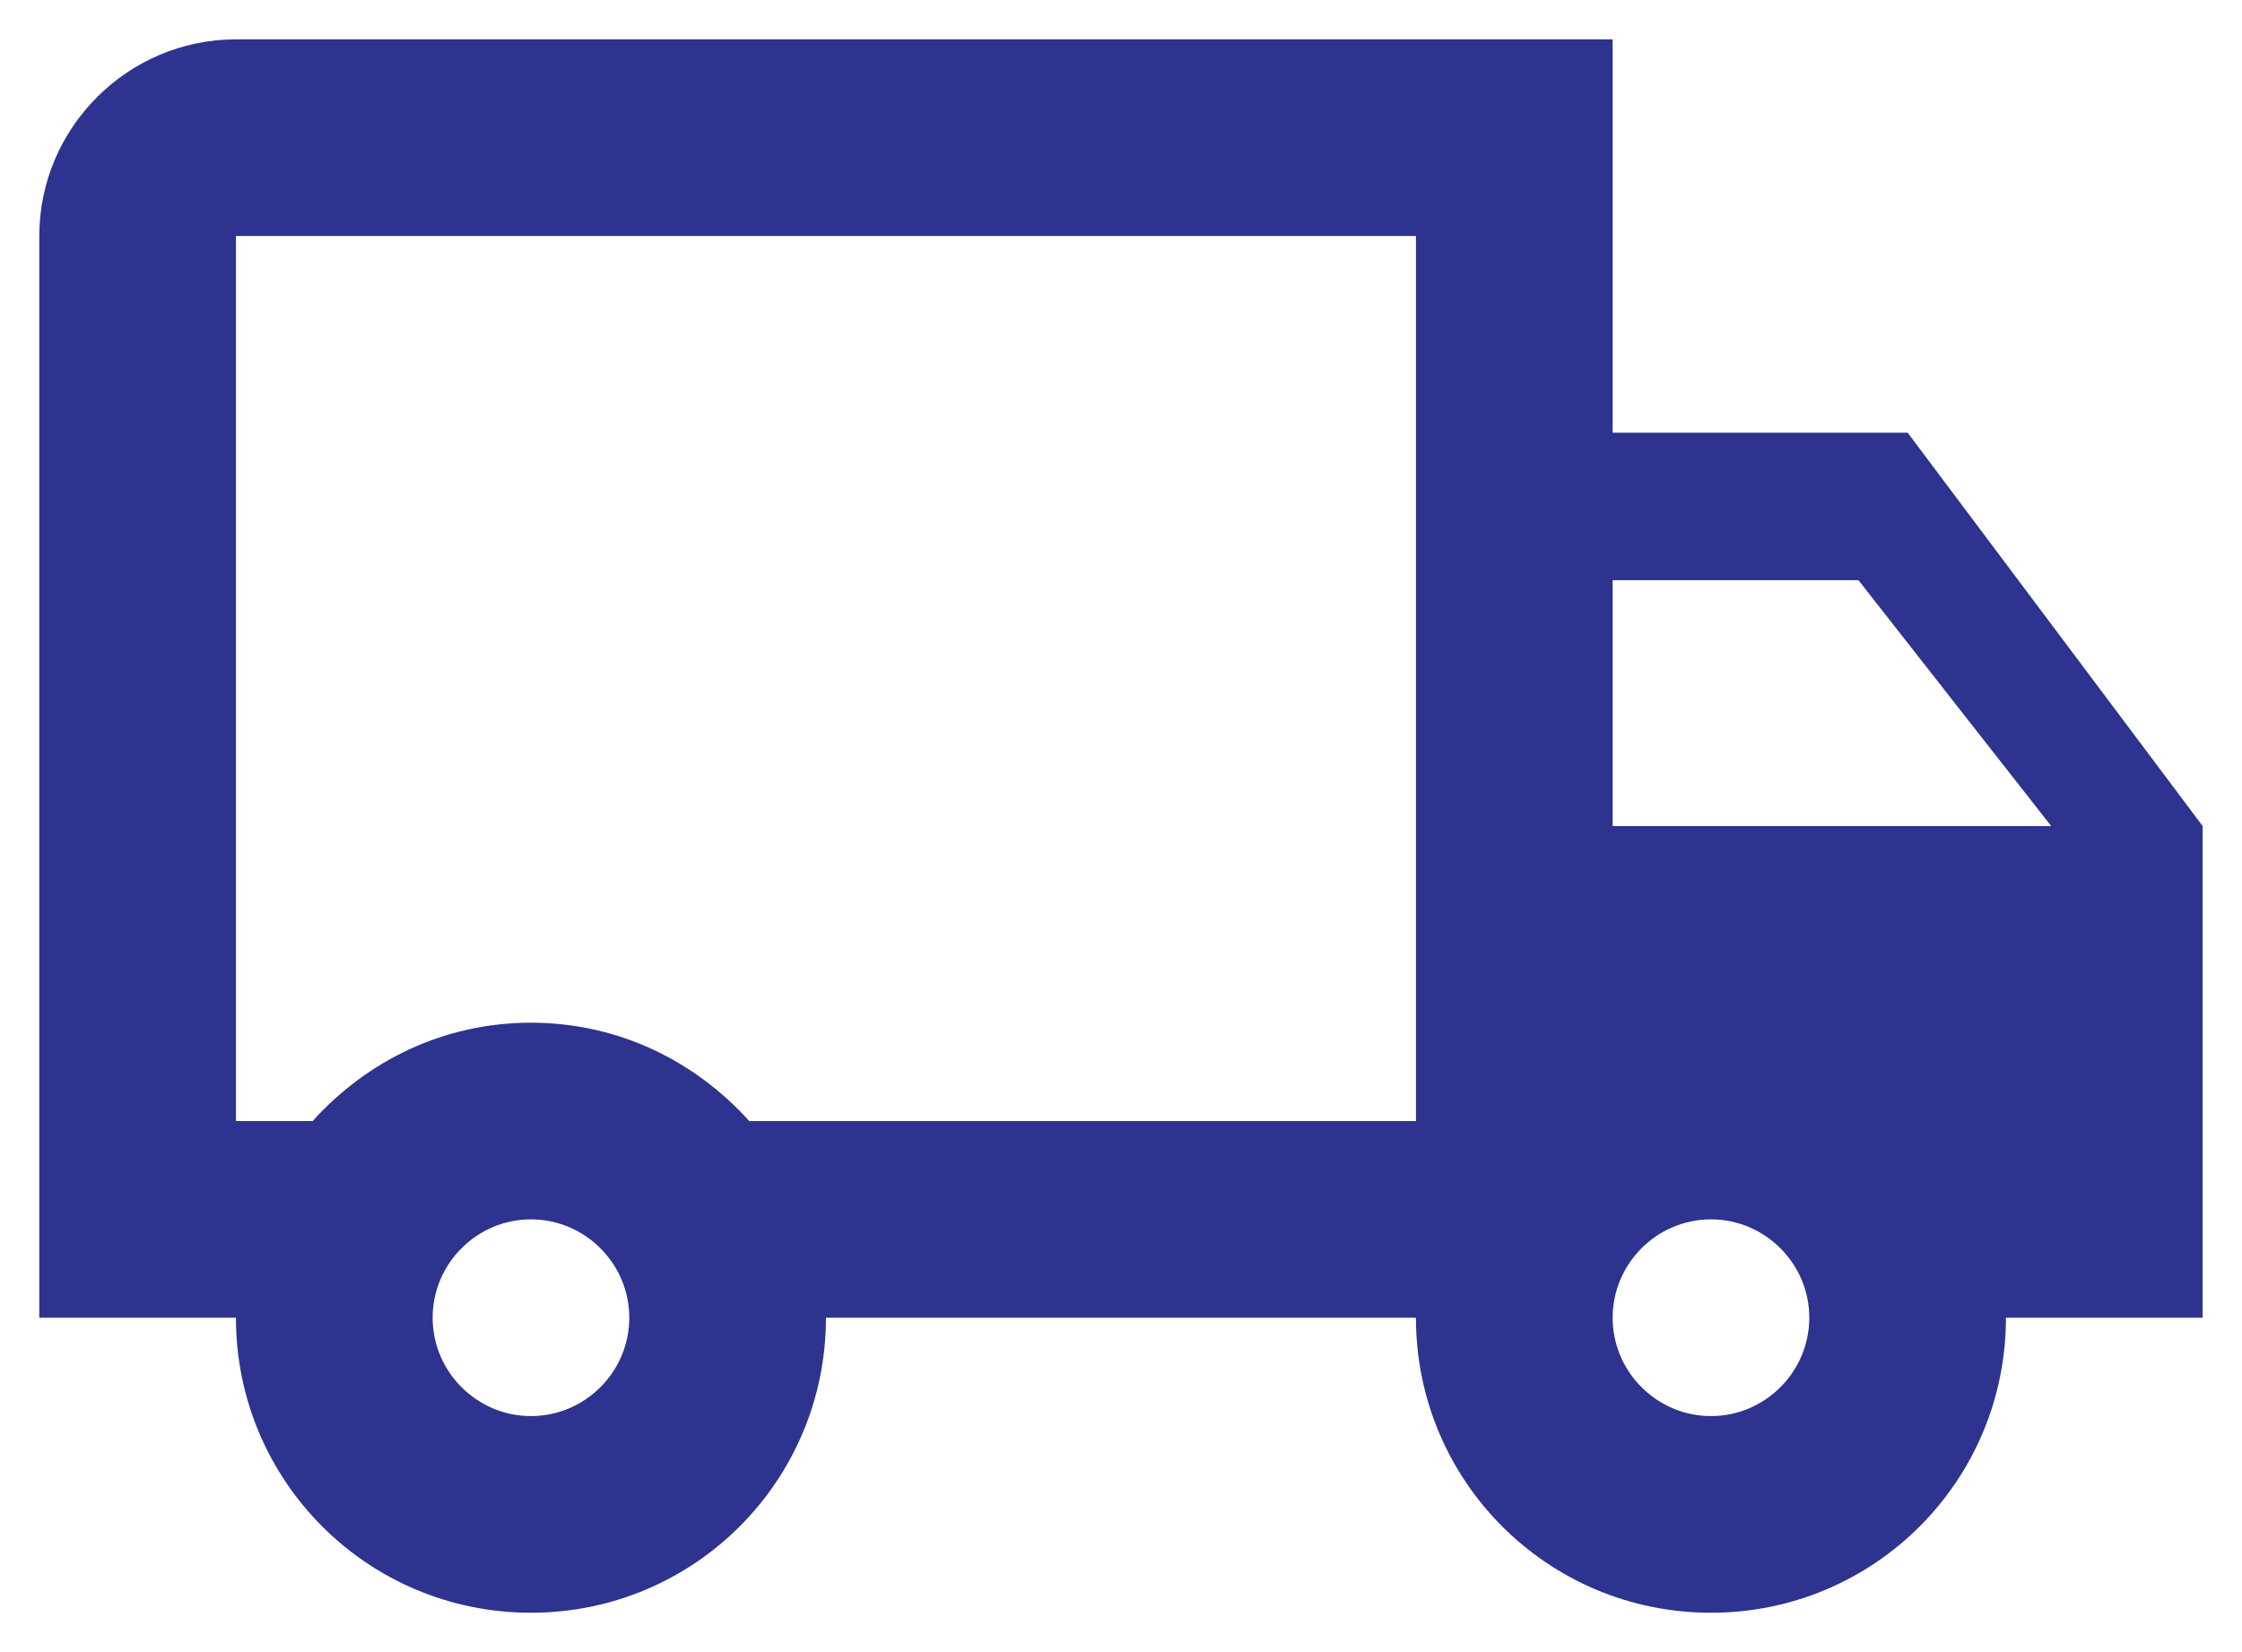 <svg width="38" height="28" viewBox="0 0 38 28" fill="none" xmlns="http://www.w3.org/2000/svg">
<path d="M32.333 7.333H27.333V0.667H3.999C2.166 0.667 0.666 2.167 0.666 4V22.333H3.999C3.999 25.1 6.233 27.333 8.999 27.333C11.766 27.333 13.999 25.1 13.999 22.333H23.999C23.999 25.1 26.233 27.333 28.999 27.333C31.766 27.333 33.999 25.1 33.999 22.333H37.333V14L32.333 7.333ZM31.499 9.833L34.766 14H27.333V9.833H31.499ZM8.999 24C8.083 24 7.333 23.25 7.333 22.333C7.333 21.416 8.083 20.666 8.999 20.666C9.916 20.666 10.666 21.416 10.666 22.333C10.666 23.25 9.916 24 8.999 24ZM12.699 19C11.783 17.983 10.483 17.333 8.999 17.333C7.516 17.333 6.216 17.983 5.299 19H3.999V4H23.999V19H12.699ZM28.999 24C28.083 24 27.333 23.25 27.333 22.333C27.333 21.416 28.083 20.666 28.999 20.666C29.916 20.666 30.666 21.416 30.666 22.333C30.666 23.25 29.916 24 28.999 24Z" fill="#2D338E"/>
</svg>
